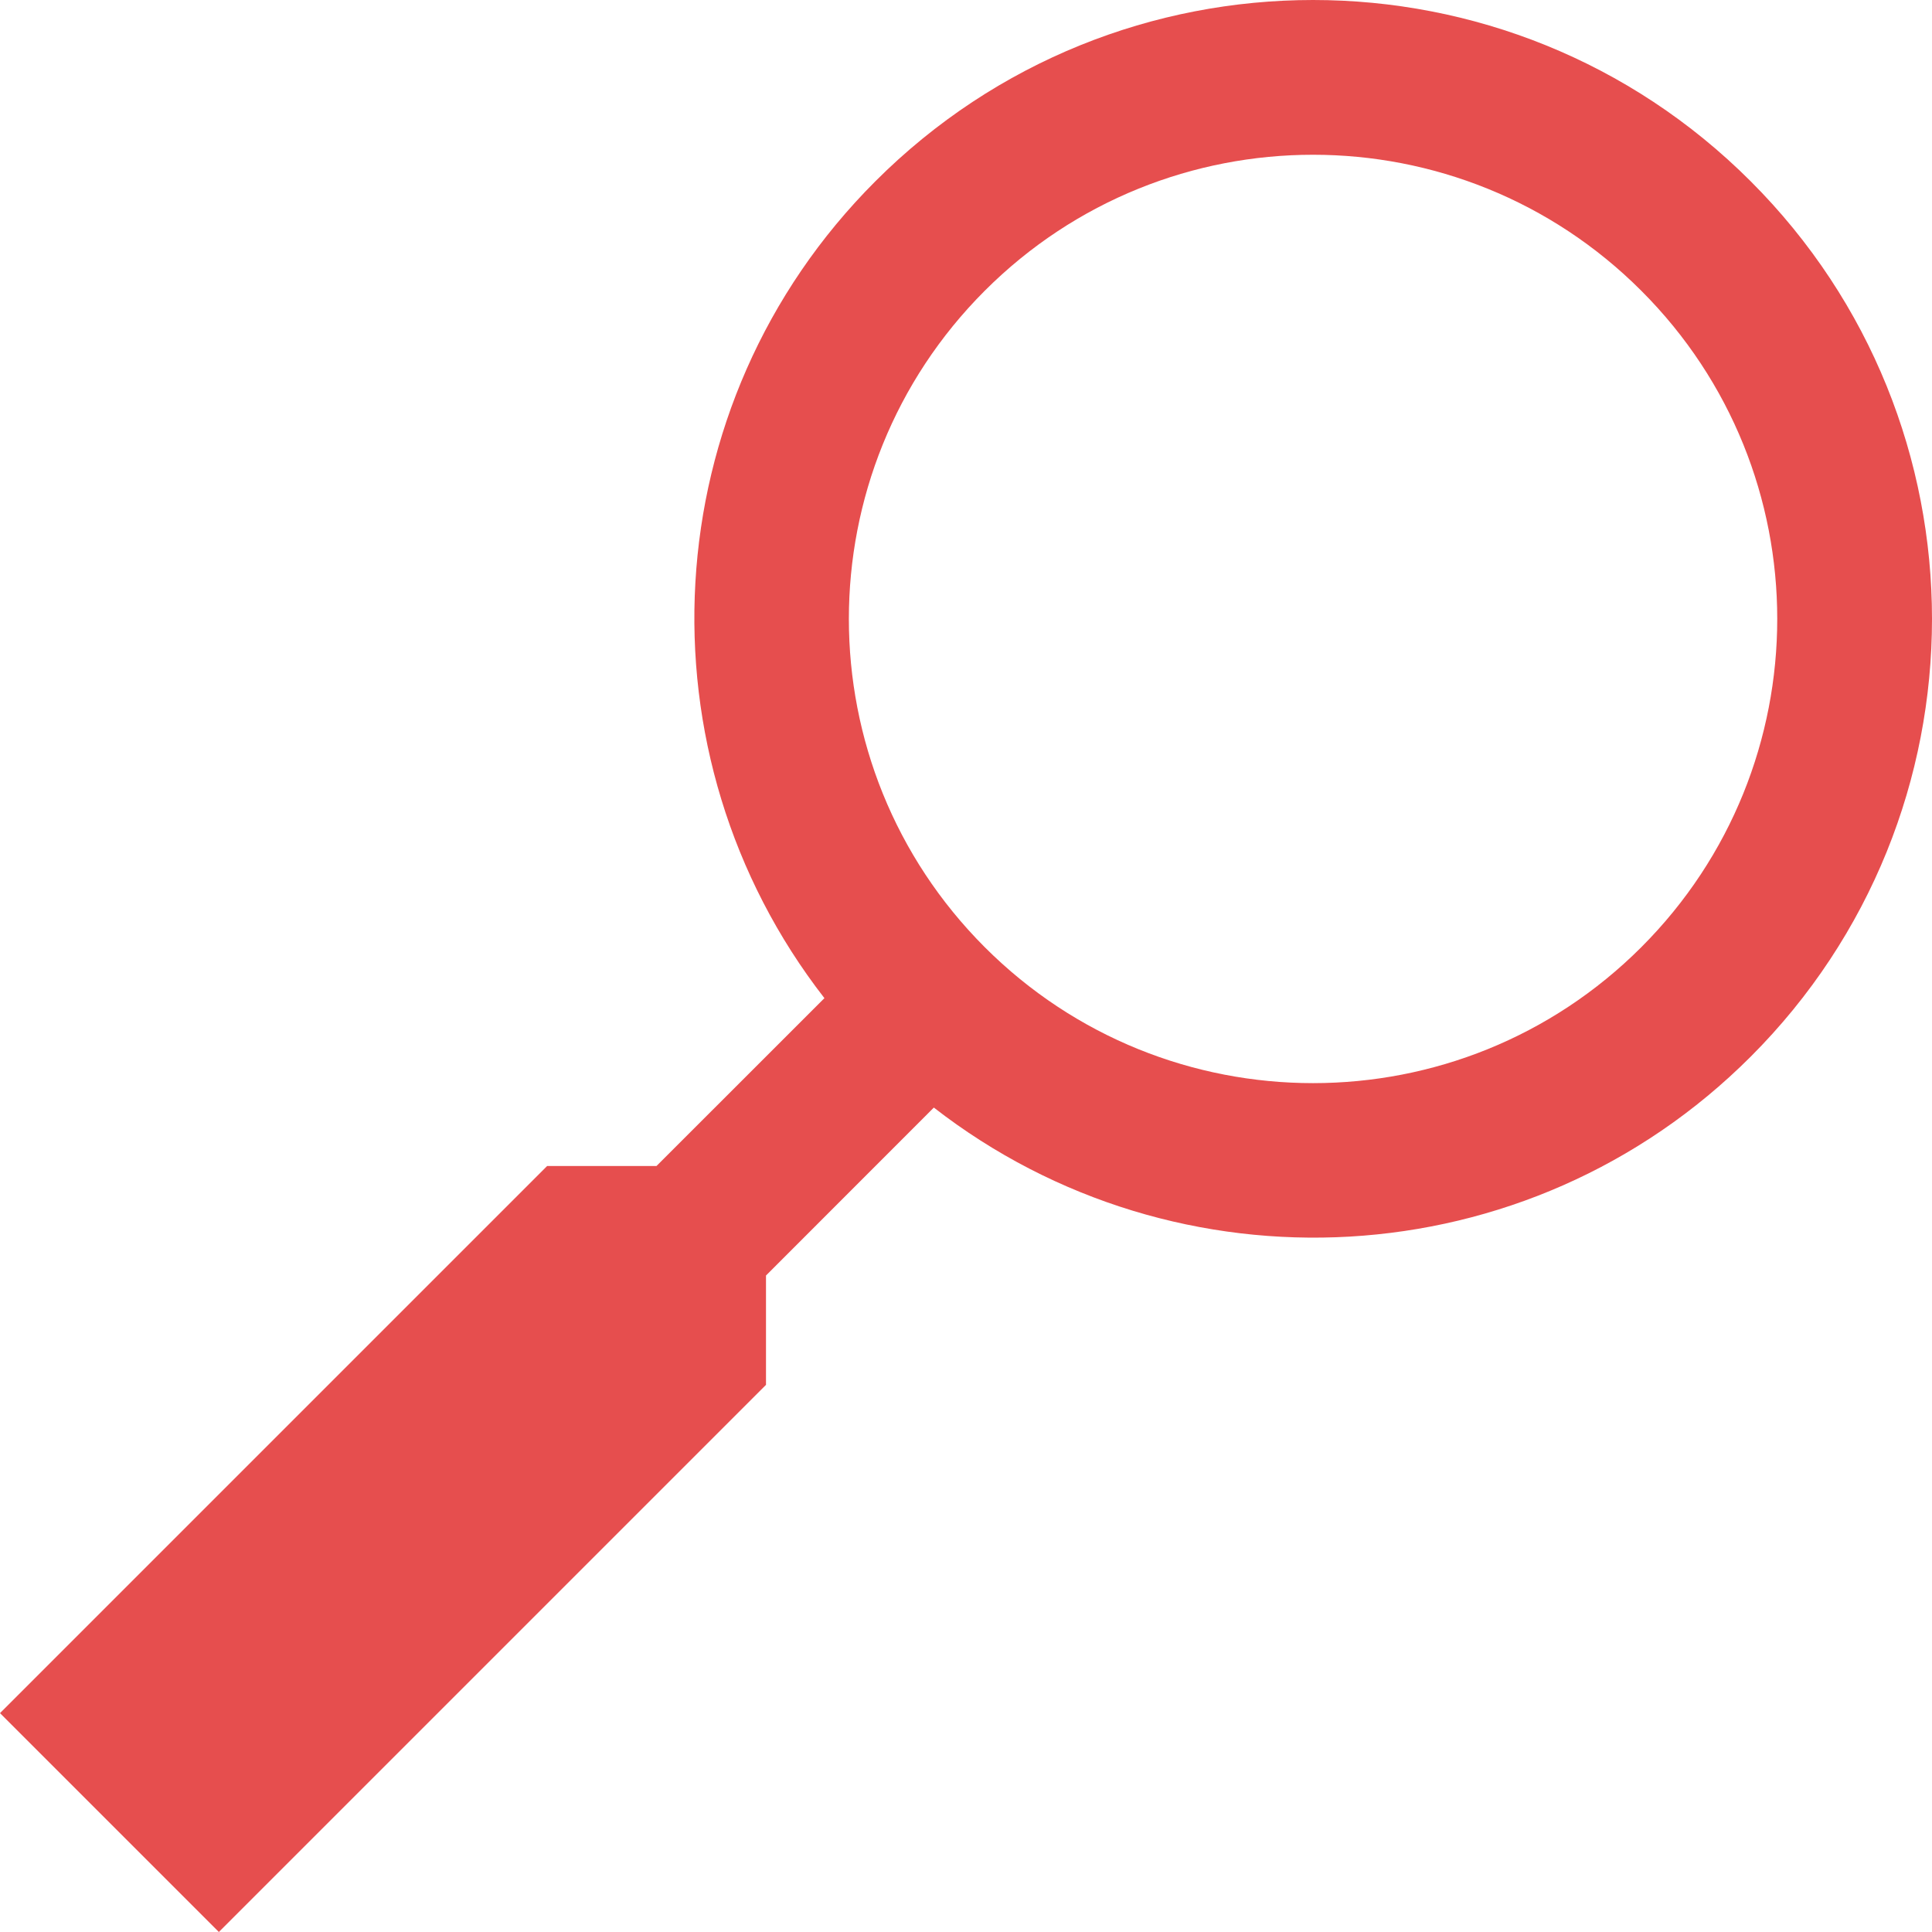 <?xml version="1.0" encoding="UTF-8"?> <svg xmlns="http://www.w3.org/2000/svg" width="25" height="25" viewBox="0 0 25 25" fill="none"> <path d="M11.327 2.346C14.454 -0.782 19.527 -0.782 22.654 2.346C25.782 5.473 25.782 10.545 22.654 13.673C19.767 16.561 15.226 16.775 12.084 14.332L9.912 16.505V17.92L2.832 25L0 22.168L7.08 15.088H8.495L10.668 12.916C8.225 9.774 8.439 5.233 11.327 2.346ZM21.238 12.257C23.584 9.911 23.584 6.106 21.238 3.762C18.893 1.416 15.089 1.416 12.743 3.762C10.398 6.107 10.398 9.911 12.743 12.257C15.089 14.602 18.893 14.602 21.238 12.257Z" fill="#E64E4E"></path> </svg> 